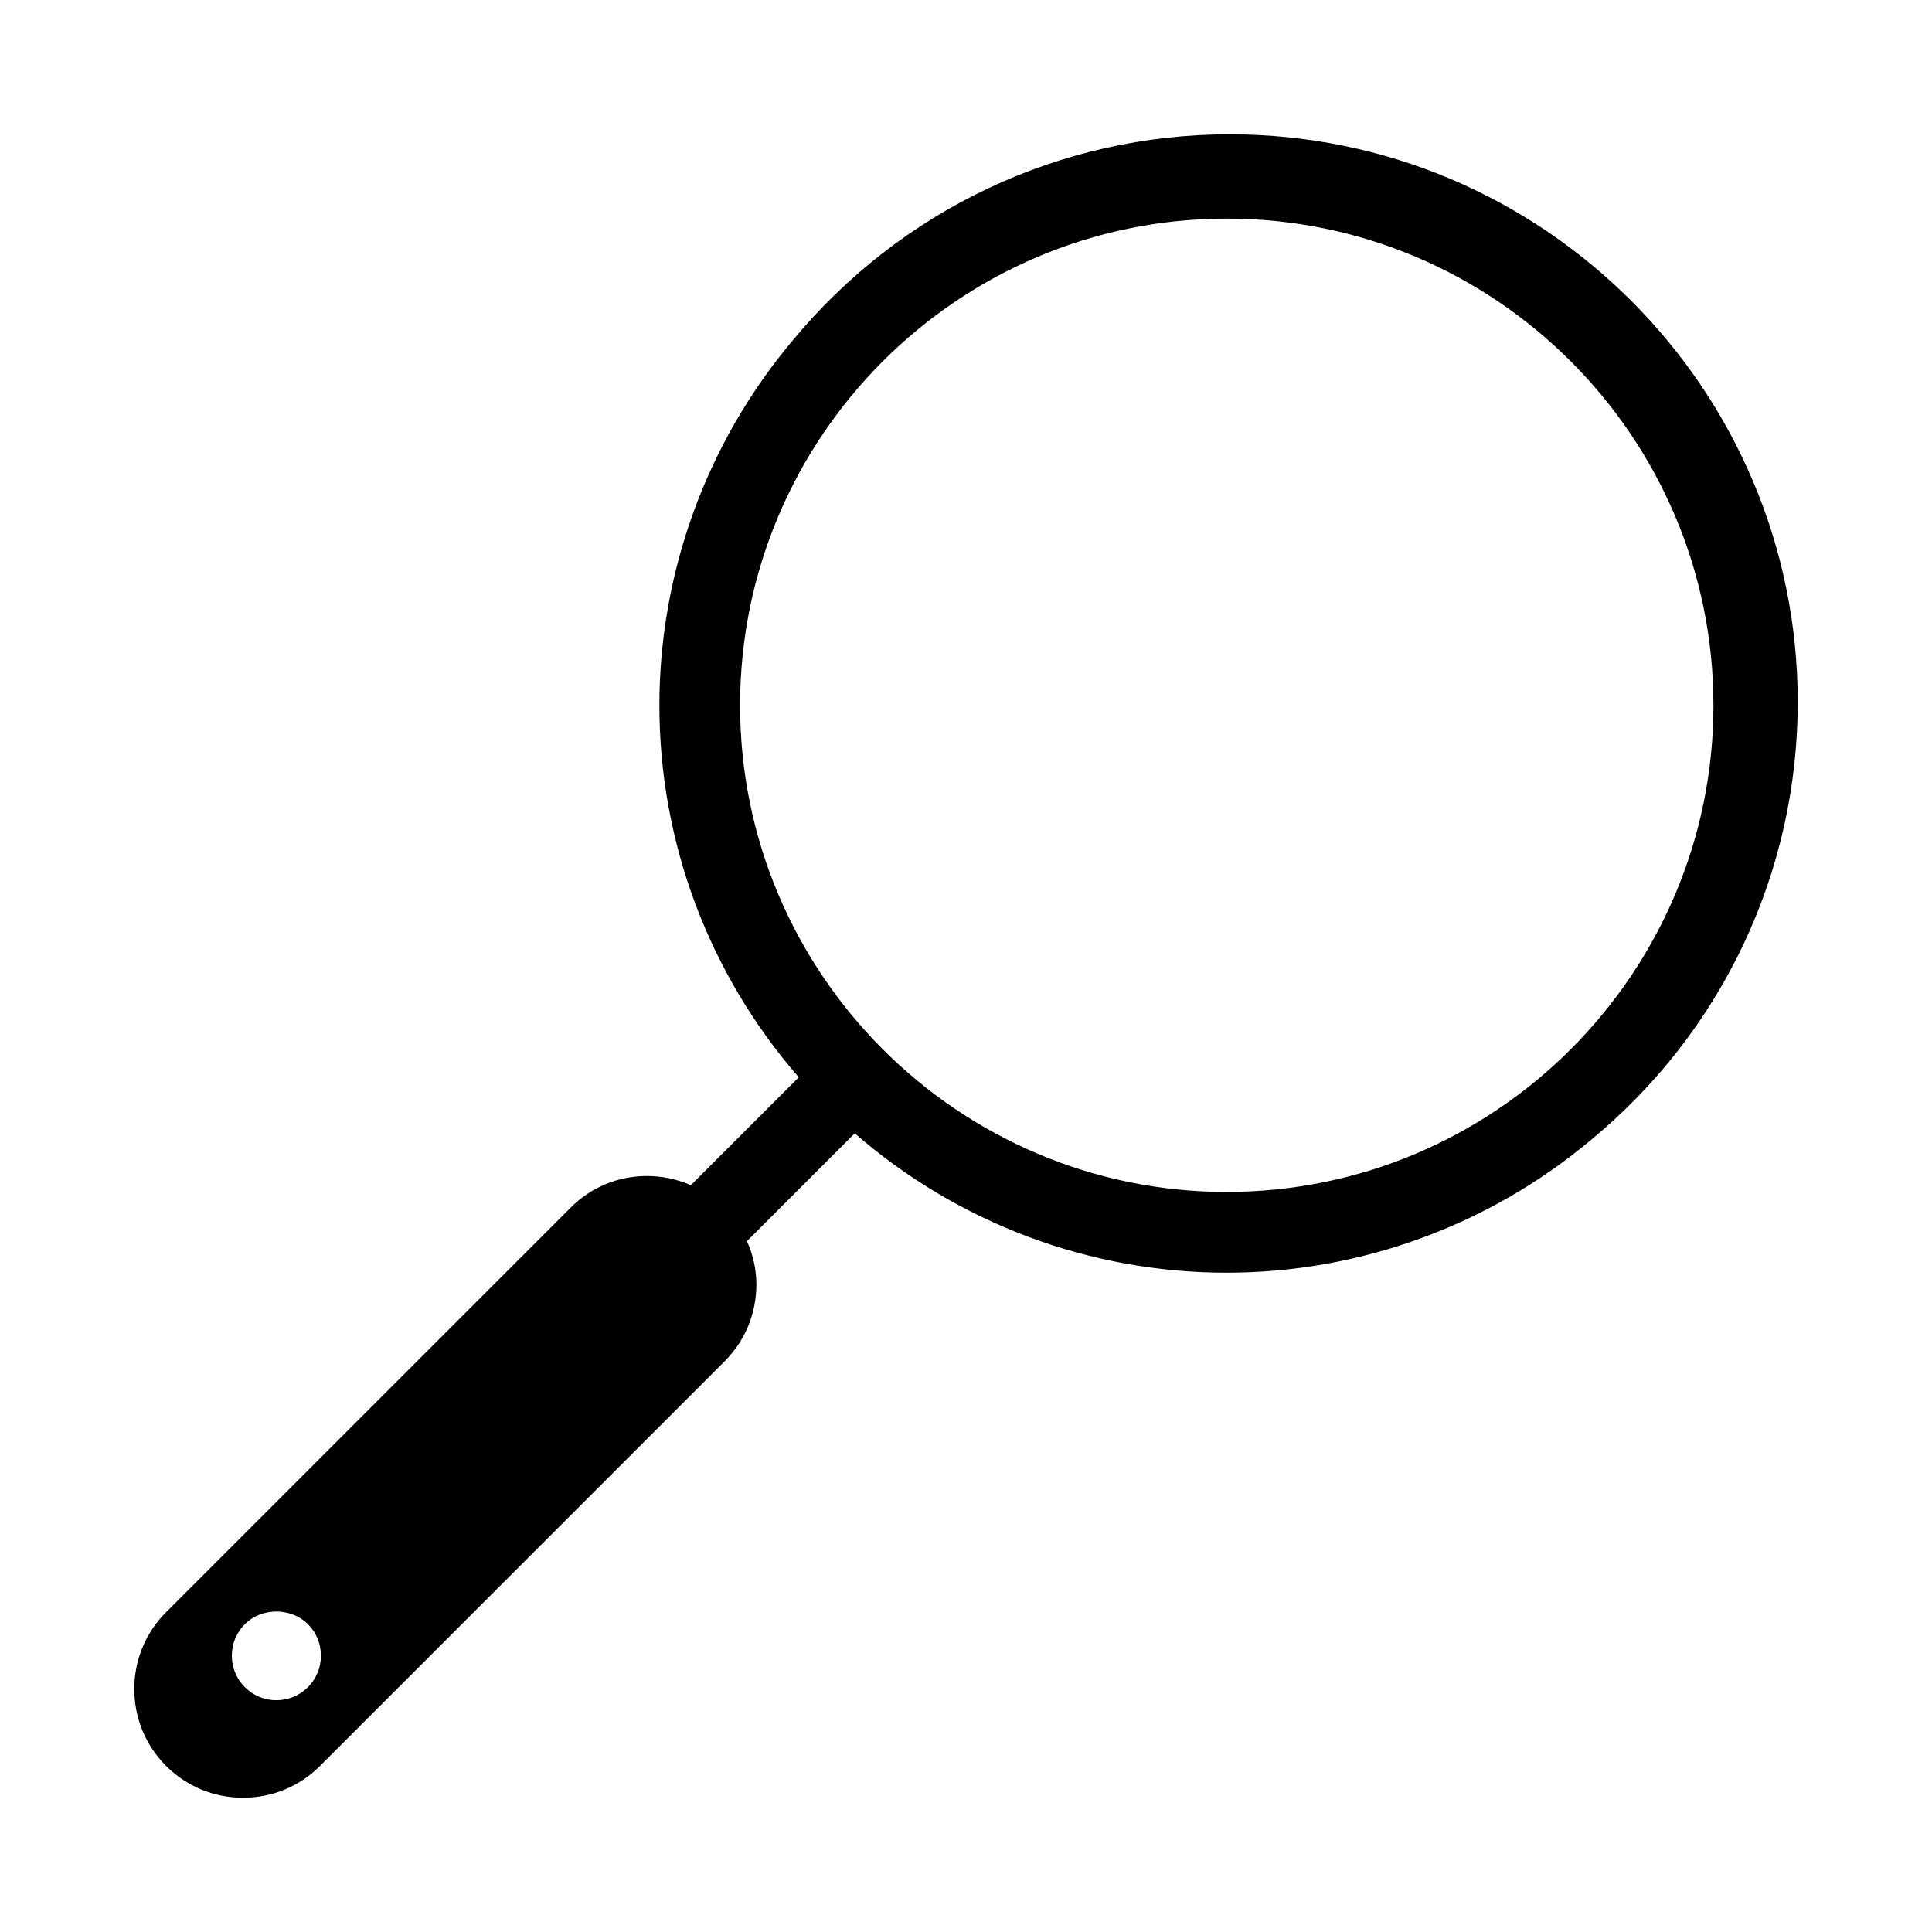 <?xml version="1.0" encoding="UTF-8"?>
<!-- Uploaded to: ICON Repo, www.svgrepo.com, Generator: ICON Repo Mixer Tools -->
<svg fill="#000000" width="800px" height="800px" version="1.1" viewBox="144 144 512 512" xmlns="http://www.w3.org/2000/svg">
 <path d="m469.96 179.59c-45.051 0-87.375 20.012-116.11 54.895-22.633 27-35.098 61.246-35.105 96.426 0.004 36.285 13.105 71.195 36.941 98.582l-28.598 28.59c-3.656-1.59-7.641-2.43-11.637-2.43-7.652 0-14.82 2.965-20.199 8.355l-107.23 107.23c-5.441 5.441-8.434 12.676-8.434 20.375 0 7.711 2.996 14.957 8.445 20.387 5.434 5.434 12.668 8.418 20.379 8.418 7.703 0 14.945-2.984 20.383-8.418l107.21-107.22c5.449-5.441 8.445-12.684 8.449-20.387-0.004-3.906-0.844-7.762-2.504-11.484l28.57-28.559c27.406 23.836 62.309 36.926 98.574 36.926 35.098 0 69.289-12.41 96.25-34.945 35-28.773 55.074-71.145 55.074-116.27 0-82.965-67.484-150.45-150.45-150.46zm-244.37 411.53c-2.231 2.231-5.195 3.457-8.348 3.457-3.16 0-6.121-1.227-8.348-3.457-2.234-2.231-3.457-5.195-3.457-8.348 0-3.16 1.223-6.121 3.457-8.355 4.457-4.457 12.234-4.457 16.699 0 2.231 2.234 3.457 5.195 3.457 8.355 0 3.152-1.23 6.117-3.461 8.348zm243.51-131.24c-71.117 0-128.97-57.855-128.97-128.97 0-71.117 57.855-128.98 128.97-128.98 71.121 0.004 128.98 57.859 128.98 128.98 0 71.109-57.855 128.96-128.98 128.96z"/>
</svg>